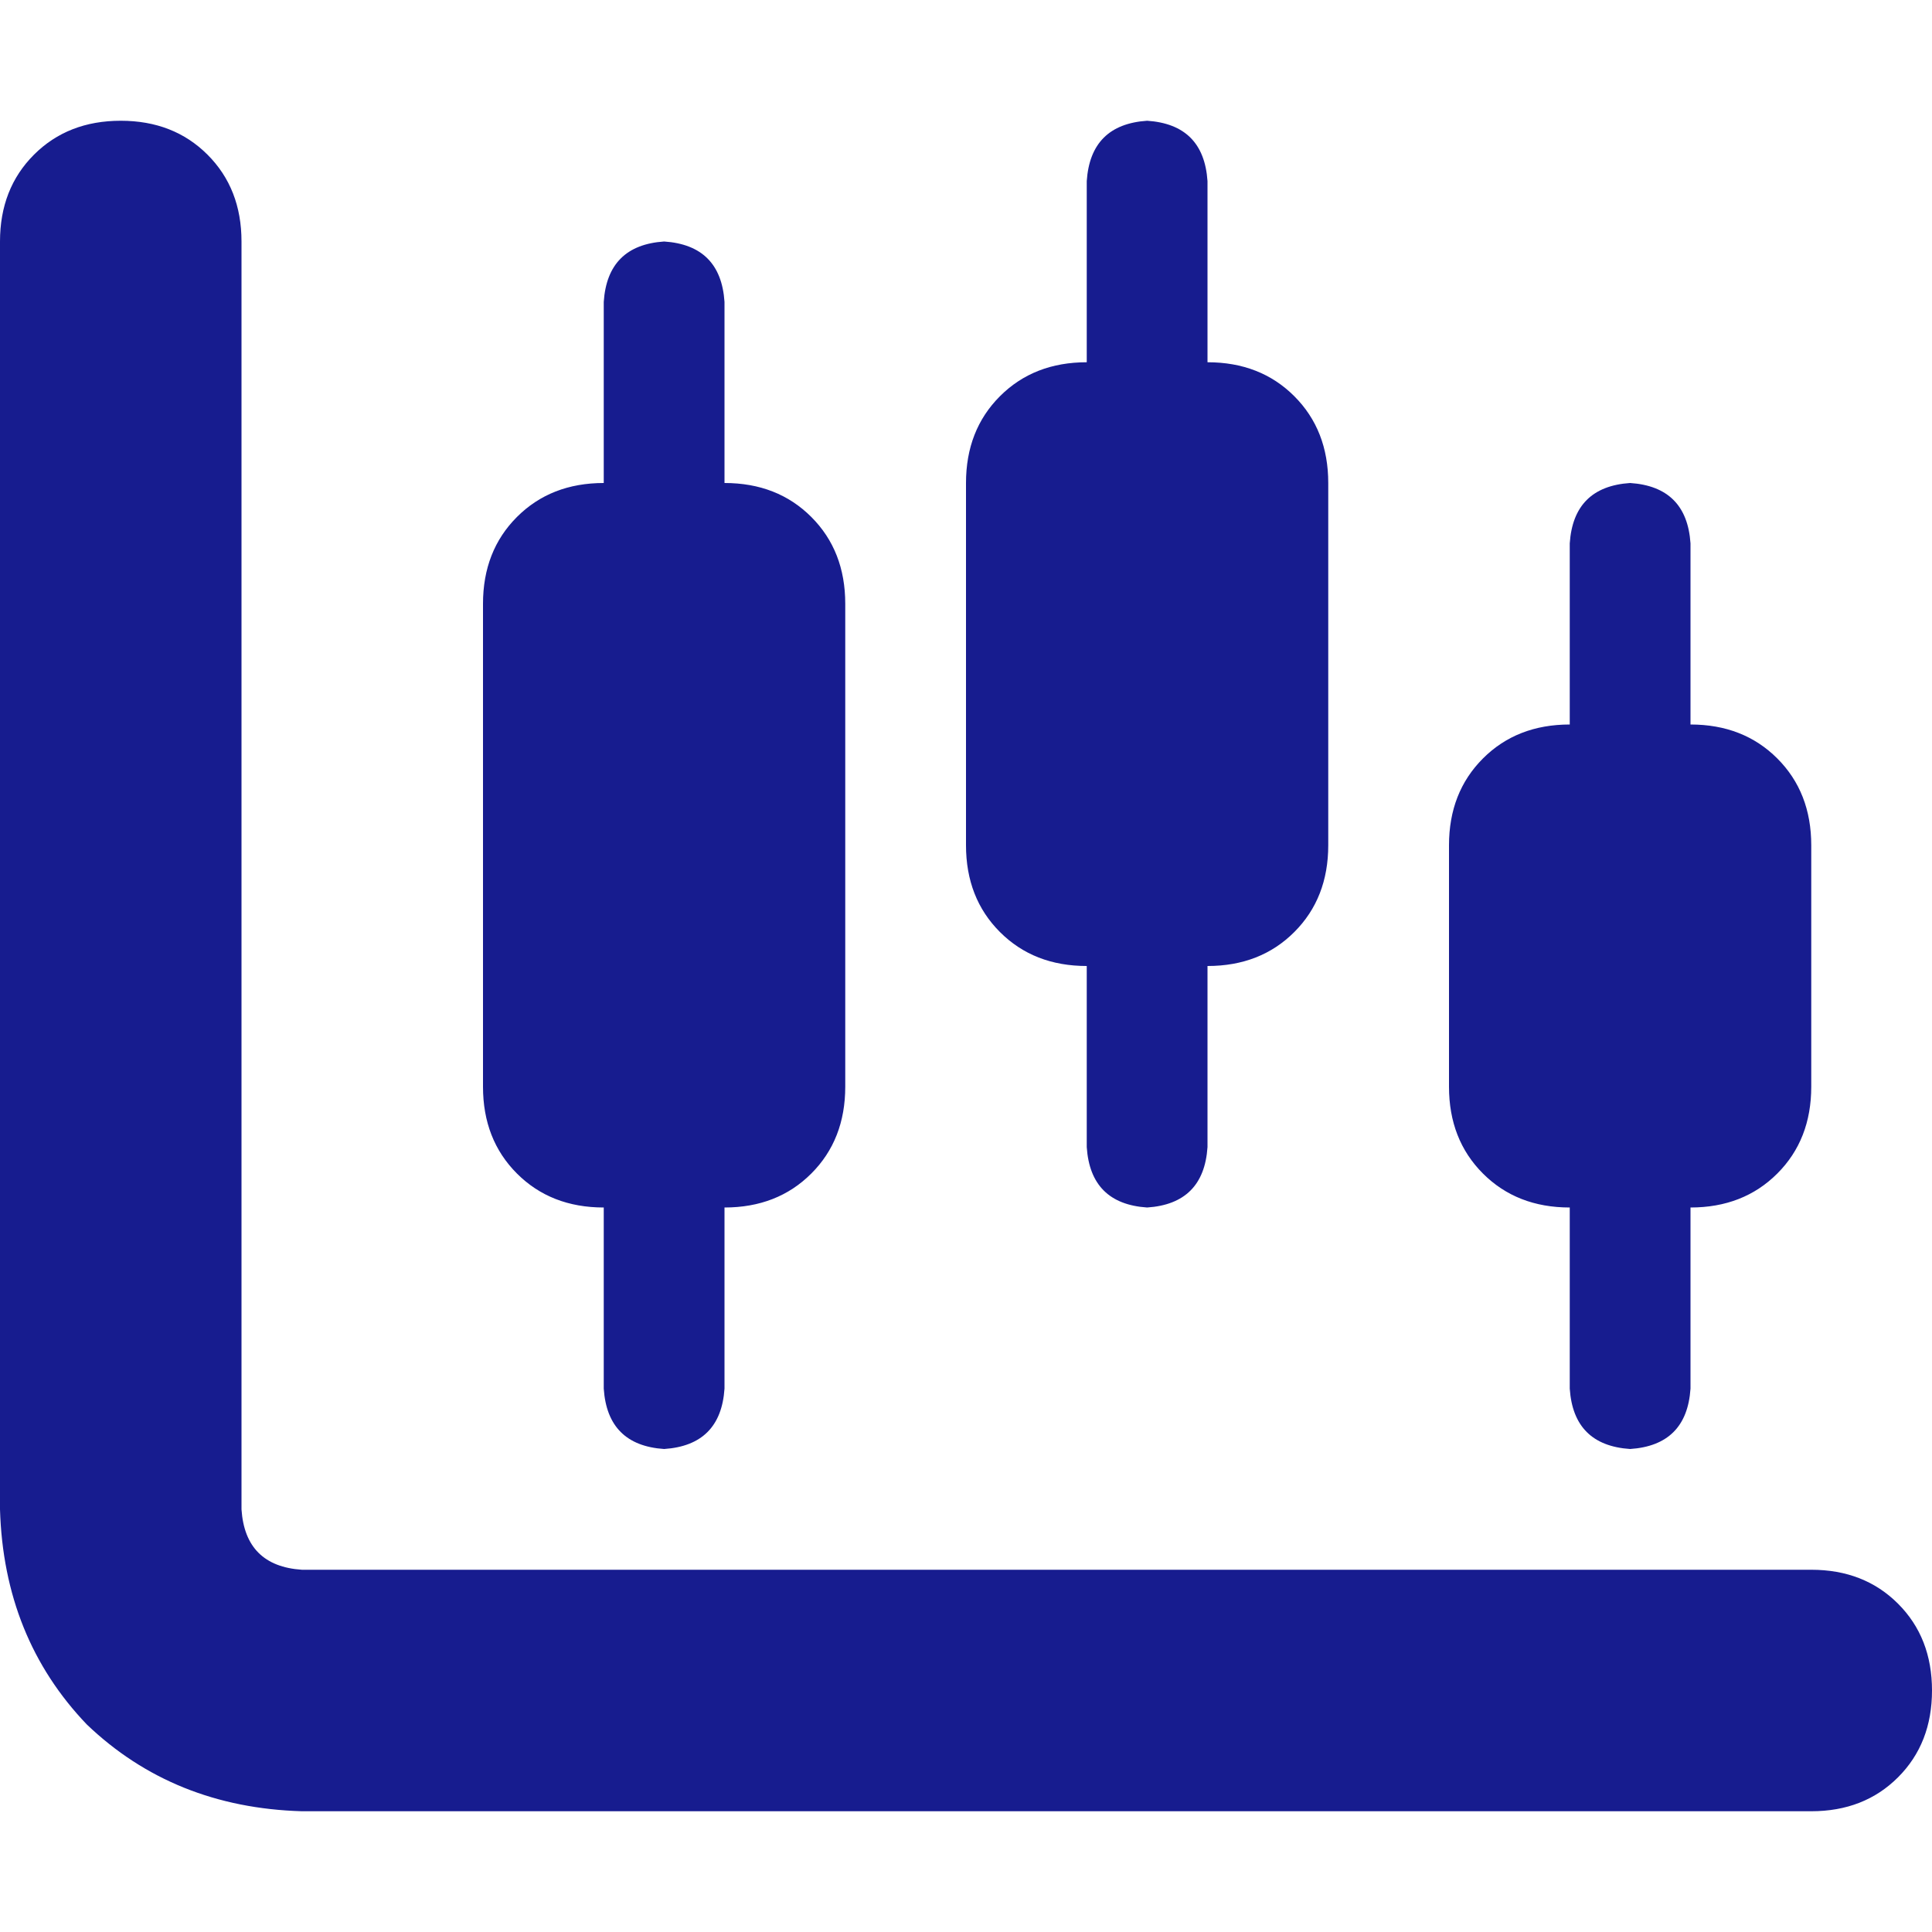 <svg width="40" height="40" viewBox="0 0 40 40" fill="none" xmlns="http://www.w3.org/2000/svg">
<path d="M5 5V31.25C5.052 32.031 5.469 32.448 6.25 32.5H37.5C38.229 32.5 38.828 32.734 39.297 33.203C39.766 33.672 40 34.271 40 35C40 35.729 39.766 36.328 39.297 36.797C38.828 37.266 38.229 37.5 37.5 37.5H6.25C4.479 37.448 2.995 36.849 1.797 35.703C0.651 34.505 0.052 33.021 0 31.25V5C0 4.271 0.234 3.672 0.703 3.203C1.172 2.734 1.771 2.5 2.5 2.5C3.229 2.5 3.828 2.734 4.297 3.203C4.766 3.672 5 4.271 5 5ZM25 3.75V7.5C25.729 7.5 26.328 7.734 26.797 8.203C27.266 8.672 27.5 9.271 27.5 10V17.5C27.5 18.229 27.266 18.828 26.797 19.297C26.328 19.766 25.729 20 25 20V23.75C24.948 24.531 24.531 24.948 23.75 25C22.969 24.948 22.552 24.531 22.5 23.75V20C21.771 20 21.172 19.766 20.703 19.297C20.234 18.828 20 18.229 20 17.5V10C20 9.271 20.234 8.672 20.703 8.203C21.172 7.734 21.771 7.5 22.5 7.5V3.75C22.552 2.969 22.969 2.552 23.75 2.5C24.531 2.552 24.948 2.969 25 3.75ZM30 17.5C30 16.771 30.234 16.172 30.703 15.703C31.172 15.234 31.771 15 32.5 15V11.25C32.552 10.469 32.969 10.052 33.75 10C34.531 10.052 34.948 10.469 35 11.25V15C35.729 15 36.328 15.234 36.797 15.703C37.266 16.172 37.5 16.771 37.5 17.5V22.5C37.5 23.229 37.266 23.828 36.797 24.297C36.328 24.766 35.729 25 35 25V28.75C34.948 29.531 34.531 29.948 33.75 30C32.969 29.948 32.552 29.531 32.5 28.75V25C31.771 25 31.172 24.766 30.703 24.297C30.234 23.828 30 23.229 30 22.5V17.5V22.5V17.5ZM12.5 10V6.25C12.552 5.469 12.969 5.052 13.75 5C14.531 5.052 14.948 5.469 15 6.25V10C15.729 10 16.328 10.234 16.797 10.703C17.266 11.172 17.5 11.771 17.5 12.5V22.5C17.5 23.229 17.266 23.828 16.797 24.297C16.328 24.766 15.729 25 15 25V28.75C14.948 29.531 14.531 29.948 13.75 30C12.969 29.948 12.552 29.531 12.5 28.75V25C11.771 25 11.172 24.766 10.703 24.297C10.234 23.828 10 23.229 10 22.5V12.5C10 11.771 10.234 11.172 10.703 10.703C11.172 10.234 11.771 10 12.5 10Z" fill="#171C8F"/>
</svg>
